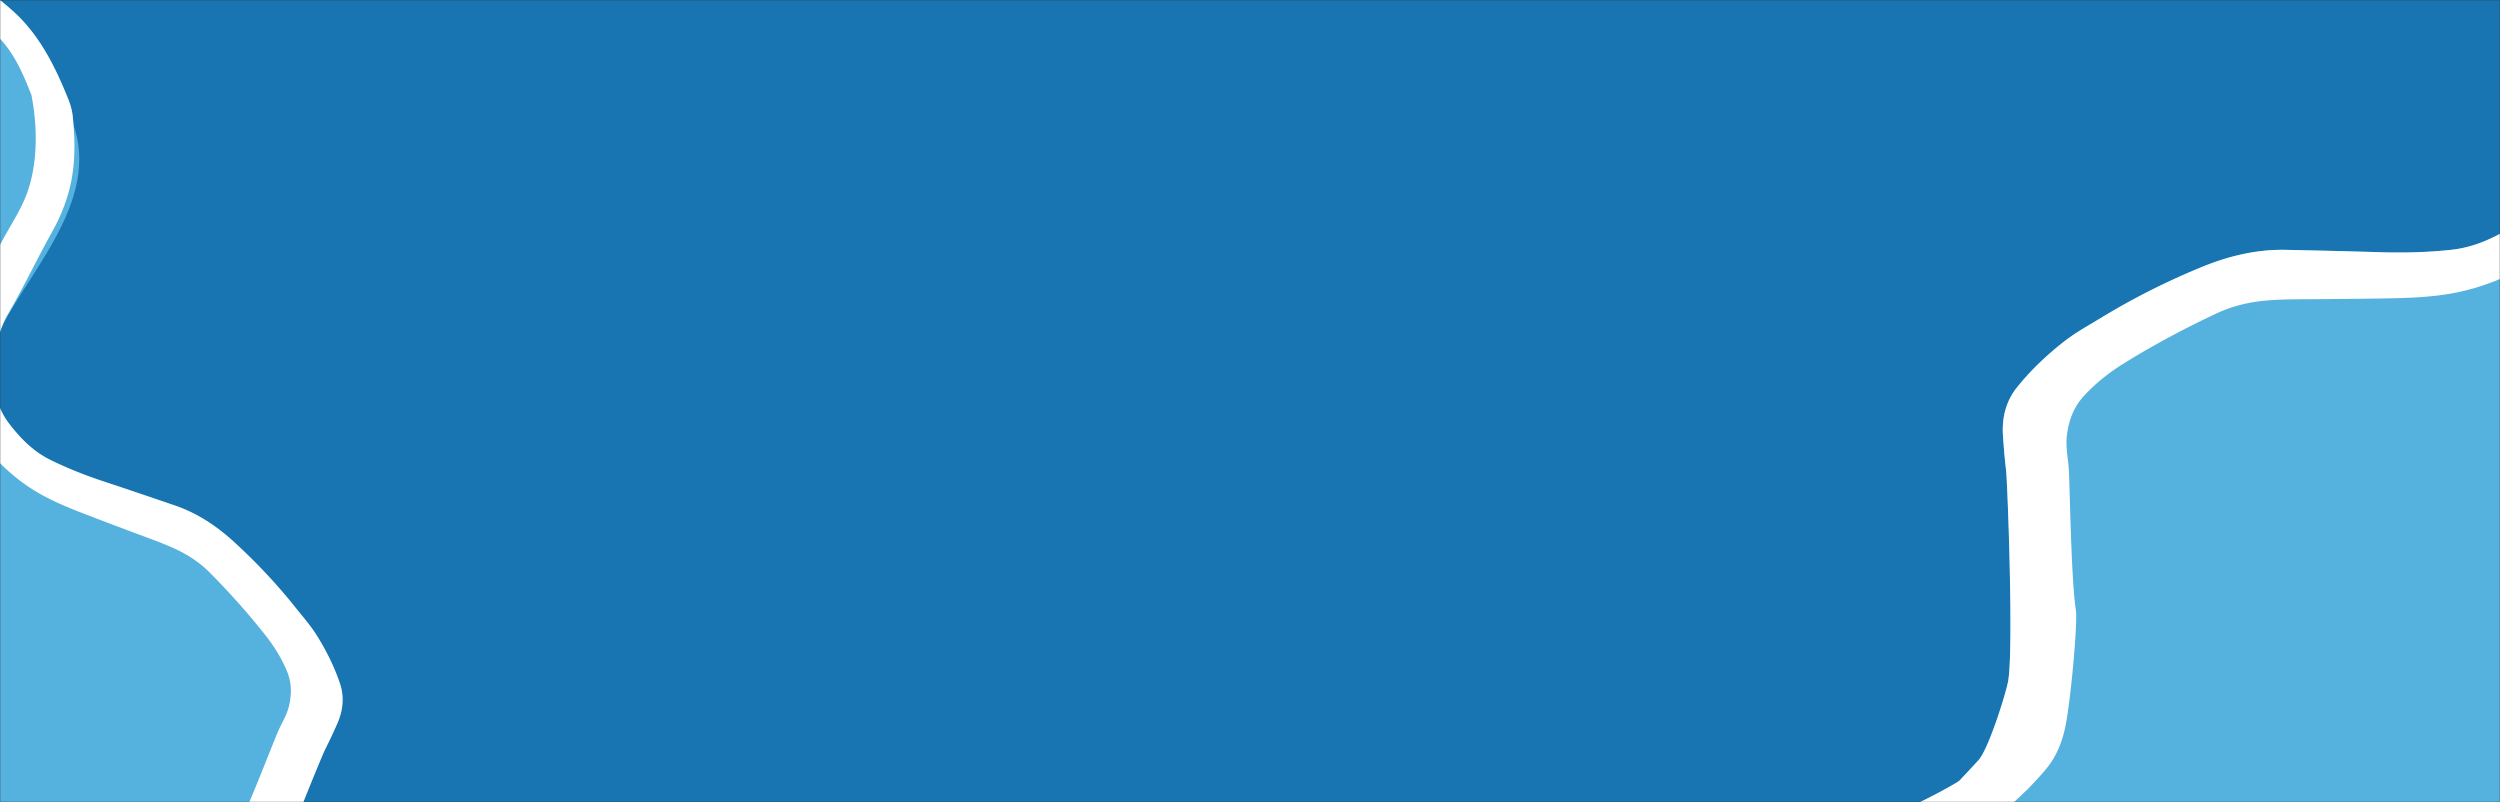 <svg width="1440" height="462" fill="none" xmlns="http://www.w3.org/2000/svg"><rect width="100%" height="100%" fill="#333333" stroke="none"/><mask id="a" style="mask-type:alpha" maskUnits="userSpaceOnUse" x="0" y="0" width="1440" height="462"><path fill="#D9D9D9" d="M0 0h1440v462H0z"/></mask><g mask="url(#a)"><path fill="#1975B1" d="M0 0h1440v462H0z"/><g clip-path="url(#b)"><path fill-rule="evenodd" clip-rule="evenodd" d="M1477.24 64.795c.29 6.619-.29 13.25-1.7 19.815-1.99 9.204-4.42 18.367-9.3 26.549-4.4 7.426-10.2 13.701-17.56 18.398-11.33 7.215-23.23 12.878-36.74 14.33-14.02 1.516-28.04 1.811-42.13 1.364-17.66-.56-35.33-.952-52.96-1.333-16.84-.371-32.9 3.449-48.47 9.814-20.21 8.275-39.68 18.068-58.34 29.438-1.62.984-3.25 1.951-4.88 2.919-5.46 3.243-10.93 6.493-15.98 10.416-10.2 7.954-19.63 16.846-27.64 26.938-6.2 7.851-8.48 17.353-7.84 27.336.44 6.842 1.05 13.689 1.84 20.501.73 6.416 4.47 103.932 1.08 121.448-1.48 7.571-11.17 38.486-16.91 44.99-2.01 2.255-4.07 4.456-6.13 6.654a435.36 435.36 0 0 0-4.73 5.088c-1.45 1.579-29.12 16.806-42.35 20.699-2.64.782-11.35 2.758-21.73 5.112-15 3.4-33.47 7.589-42.12 10.106-12.59 3.646-24.994 7.851-37.394 12.054-4.39 1.488-8.78 2.976-13.176 4.438-4.658 1.525-9.128 3.271-12.359 7.435-1.392 1.807-1.52 2.996-.448 4.818a152.467 152.467 0 0 1 8.695 16.679c.845 1.885 1.936 2.317 3.935 1.611 3.223-1.107 6.47-2.15 9.716-3.192.814-.261 1.629-.522 2.443-.785l662.118 619.885 659.18-704.091-624.21-584.399c2.03.109 3.22.188 3.37.209 1.85.265 2.78-.065 3.12-2.166.14-.894.29-1.788.43-2.683.67-4.087 1.33-8.186 1.62-12.335.24-3.226.08-3.526-3.2-4.194-7.36-1.512-50.11-4.59-64.02-3.632-25.98 1.756-51.47 6.227-75.75 16.189-11.98 4.922-22.73 11.965-32.66 20.291-9.05 7.561-17.23 16.041-25.16 24.805-2.92 3.235-5.52 6.775-7.42 10.678-.95 1.94-1.88 3.888-2.78 5.845-2.91 3.568-5.45 7.309-7.58 11.23-17.11 31.587-8.68 69.686-.75 105.519 2.68 12.108 5.31 23.957 6.87 35.21Z" fill="#55B2DF"/><path d="M1167.42 455.209c4.37-4.775 9-9.306 12.85-14.479 4.83-6.548 7.67-14.034 9.32-21.936 3.21-15.283 7.18-60.226 6.14-67.154-2.98-19.723-3.47-75.172-4.22-82.988-.56-5.86-1.67-11.665-.99-17.601.97-8.728 3.86-16.538 9.96-23.151 6.75-7.276 14.31-13.269 22.69-18.481 17.26-10.708 35.11-20.237 53.49-28.855 9.41-4.417 19.22-6.694 29.41-7.513 10.84-.89 21.72-.626 32.55-.757 12.8-.129 25.62-.208 38.41-.466 11.69-.227 23.43-.739 34.97-2.784 17.04-2.995 32.84-9.591 47.9-18.296 12.72-7.376 22.75-17.661 32.05-28.745 4.16-4.957 6.6-11.035 8.77-17.188 5.81-16.369 7.56-33.12 4.45-50.175-3.24-17.64-5.08-35.48-7.95-53.19-1.38-8.286-3.01-16.52-3.68-24.945-1.33-16.812 2.53-42.645 20.88-73.541 7.71-8.739 15.57-17.268 25.05-24.157 12.34-9.002 26.47-12.941 40.99-16.18 30.67-6.819 102.81-2.767 104.06-2.587 1.85.265 2.78-.065 3.12-2.166.79-4.977 1.7-9.96 2.05-15.018.24-3.226.08-3.526-3.2-4.194-7.36-1.512-50.11-4.59-64.02-3.632-25.98 1.757-51.47 6.227-75.75 16.189-11.99 4.922-22.73 11.965-32.66 20.291-9.05 7.561-17.23 16.041-25.16 24.805-2.92 3.235-5.52 6.775-7.42 10.678-7.84 15.971-14.07 32.477-15.8 50.372-1.07 10.982-.52 21.869 1.23 32.668 3.46 21.55 5.39 43.345 9.23 64.875 1.76 9.873 1.52 19.862-.6 29.703-1.99 9.204-4.42 18.367-9.3 26.549-4.4 7.426-10.2 13.701-17.56 18.398-11.33 7.215-23.23 12.878-36.74 14.33-14.02 1.516-28.04 1.811-42.13 1.364-17.67-.56-35.33-.952-52.96-1.333-16.84-.371-32.9 3.449-48.47 9.814-20.21 8.275-39.68 18.068-58.34 29.438-7.03 4.282-14.31 8.242-20.86 13.335-10.2 7.954-19.63 16.846-27.64 26.938-6.2 7.851-8.48 17.353-7.84 27.336.44 6.842 1.05 13.689 1.84 20.501.73 6.416 4.47 103.932 1.08 121.448-1.48 7.571-11.17 38.486-16.91 44.99-3.55 3.988-7.27 7.804-10.86 11.742-1.45 1.579-29.12 16.806-42.35 20.699-6.44 1.911-49.21 10.958-63.85 15.218-17.05 4.937-33.756 10.898-50.57 16.492-4.658 1.525-9.128 3.271-12.36 7.435-1.391 1.807-1.519 2.996-.447 4.818a152.467 152.467 0 0 1 8.695 16.679c.845 1.885 1.935 2.317 3.935 1.611 7.787-2.675 15.718-4.972 23.422-7.797 14.815-5.478 30.045-9.615 45.115-14.219 10.58-3.243 68.67-16.572 85.75-24.879 3.15-1.524 6.16-3.299 9.34-4.773 10.39-4.904 30.17-23.905 31.8-25.647l.09.111Z" fill="#fff"/></g><g clip-path="url(#c)"><path fill-rule="evenodd" clip-rule="evenodd" d="M1.53 187.201c-2.048 4.912-3.441 10.074-4.184 15.418-1.043 7.491-1.736 15.074-.317 22.592 1.276 6.818 3.917 13.152 8.17 18.725 6.56 8.571 13.972 16.127 23.76 20.949 10.162 5.015 20.652 9.104 31.409 12.657 13.478 4.452 26.913 9.032 40.317 13.61 12.803 4.367 23.864 11.68 33.853 20.779 12.962 11.819 24.948 24.58 35.889 38.308a400.484 400.484 0 0 0 2.87 3.546c3.225 3.954 6.457 7.917 9.18 12.268 5.504 8.817 10.16 18.125 13.417 27.948 2.513 7.635 1.609 15.432-1.628 22.786a328.568 328.568 0 0 1-7.043 14.958c-2.322 4.639-32.053 77.168-34.336 91.315-.973 6.12-2.192 32.117.341 38.606.895 2.257 1.845 4.486 2.793 6.714a377.519 377.519 0 0 1 2.16 5.141c.66 1.592 17.327 20.713 26.237 27.302 1.772 1.317 7.8 5.213 14.981 9.853 10.374 6.704 23.153 14.961 28.983 19.248 8.491 6.225 16.689 12.82 24.883 19.412 2.901 2.334 5.801 4.668 8.714 6.985 3.093 2.435 5.983 4.986 7.272 9.019.551 1.747.319 2.68-.993 3.758-3.93 3.17-7.65 6.553-11.161 10.182-1.158 1.189-2.1 1.214-3.413.129-2.126-1.724-4.288-3.407-6.449-5.088-.542-.422-1.085-.844-1.626-1.267l-670.546 284.888-302.947-713.051L-95.725-23.688c-1.562-.478-2.481-.747-2.601-.772-1.468-.31-2.079-.816-1.759-2.496.14-.713.277-1.428.415-2.143.627-3.266 1.256-6.542 2.186-9.75.705-2.503.913-2.683 3.573-2.28 5.963.887 39.067 10.365 49.295 14.926 19.11 8.494 37.104 18.9 52.677 33.118 7.679 7.019 13.838 15.297 19.035 24.32 4.74 8.2 8.57 16.855 12.13 25.653 1.314 3.248 2.294 6.634 2.653 10.104.182 1.726.345 3.451.483 5.176 1.211 3.494 2.1 7.019 2.62 10.563 4.194 28.551-12.684 54.964-28.557 79.805-5.364 8.394-10.613 16.608-14.895 24.665Z" fill="#55B2DF"/><path d="M127.5 567.214c-1.977-4.808-4.221-9.505-5.7-14.47-1.835-6.272-1.908-12.702-.978-19.12 1.798-12.414 11.205-47.413 13.906-52.35 7.689-14.057 23.363-55.749 26.087-61.438 2.035-4.268 4.477-8.34 5.602-13.005 1.676-6.852 1.654-13.541-1.124-20.213-3.084-7.351-7.131-13.958-12.016-20.203-10.067-12.841-20.901-24.955-32.391-36.53-5.88-5.929-12.65-10.353-20.11-13.782-7.928-3.662-16.213-6.467-24.346-9.555-9.617-3.628-19.268-7.227-28.846-10.951-8.758-3.399-17.468-7.023-25.61-11.75-12.026-6.962-22.127-16.299-31.087-27.022-7.559-9.074-12.287-19.601-16.24-30.527-1.776-4.89-1.937-10.147-1.871-15.387.128-13.953 3.437-27.07 10.488-39.078 7.308-12.414 13.618-25.364 20.678-37.929 3.321-5.872 6.828-11.632 9.653-17.805 5.648-12.313 9.865-32.866 4.55-61.236-3.404-8.72-6.979-17.322-12.233-25.137C-.915 19.53-10.486 12.658-20.54 6.21-41.8-7.4-97.337-24.252-98.326-24.46c-1.468-.31-2.079-.816-1.759-2.496.78-3.97 1.468-7.982 2.601-11.893.705-2.502.913-2.683 3.573-2.28 5.963.887 39.067 10.366 49.295 14.927 19.11 8.493 37.104 18.9 52.677 33.118C15.74 13.934 21.9 22.212 27.096 31.235c4.74 8.2 8.57 16.855 12.13 25.653 1.314 3.248 2.294 6.635 2.653 10.104 1.505 14.21 1.651 28.382-1.98 42.359-2.226 8.579-5.645 16.64-9.942 24.305-8.56 15.3-16.03 31.209-24.873 46.389-4.05 6.963-6.625 14.565-7.738 22.574-1.043 7.491-1.736 15.075-.317 22.592 1.276 6.818 3.917 13.152 8.17 18.726 6.56 8.571 13.973 16.126 23.76 20.948 10.162 5.015 20.652 9.105 31.409 12.658 13.478 4.452 26.913 9.032 40.317 13.609 12.803 4.367 23.864 11.68 33.853 20.779 12.963 11.82 24.948 24.58 35.889 38.308 4.121 5.17 8.515 10.165 12.05 15.814 5.504 8.817 10.16 18.126 13.418 27.949 2.512 7.635 1.608 15.431-1.629 22.785a328.604 328.604 0 0 1-7.043 14.959c-2.322 4.638-32.053 77.168-34.336 91.315-.973 6.119-2.192 32.116.341 38.605 1.583 3.99 3.335 7.895 4.954 11.856.659 1.591 17.326 20.712 26.236 27.302 4.332 3.219 34.098 21.846 43.964 29.1 11.497 8.429 22.457 17.537 33.597 26.397 3.093 2.435 5.983 4.986 7.272 9.019.551 1.747.319 2.68-.993 3.758a122.825 122.825 0 0 0-11.161 10.182c-1.158 1.189-2.1 1.215-3.413.13-5.136-4.167-10.485-8.088-15.517-12.346-9.665-8.221-20.012-15.545-30.109-23.177-7.089-5.367-47.225-31.45-57.819-42.431-1.957-2.02-3.74-4.19-5.732-6.18-6.481-6.565-16.161-26.358-16.905-28.12l-.102.058Z" fill="#fff"/></g></g><defs><clipPath id="b"><path fill="#fff" transform="rotate(43.113 1089.482 1850.397)" d="M0 0h1008.4v944.91H0z"/></clipPath><clipPath id="c"><path fill="#fff" transform="scale(-1 1) rotate(23.019 156.678 -97.13)" d="M0 0h810v759H0z"/></clipPath></defs></svg>
